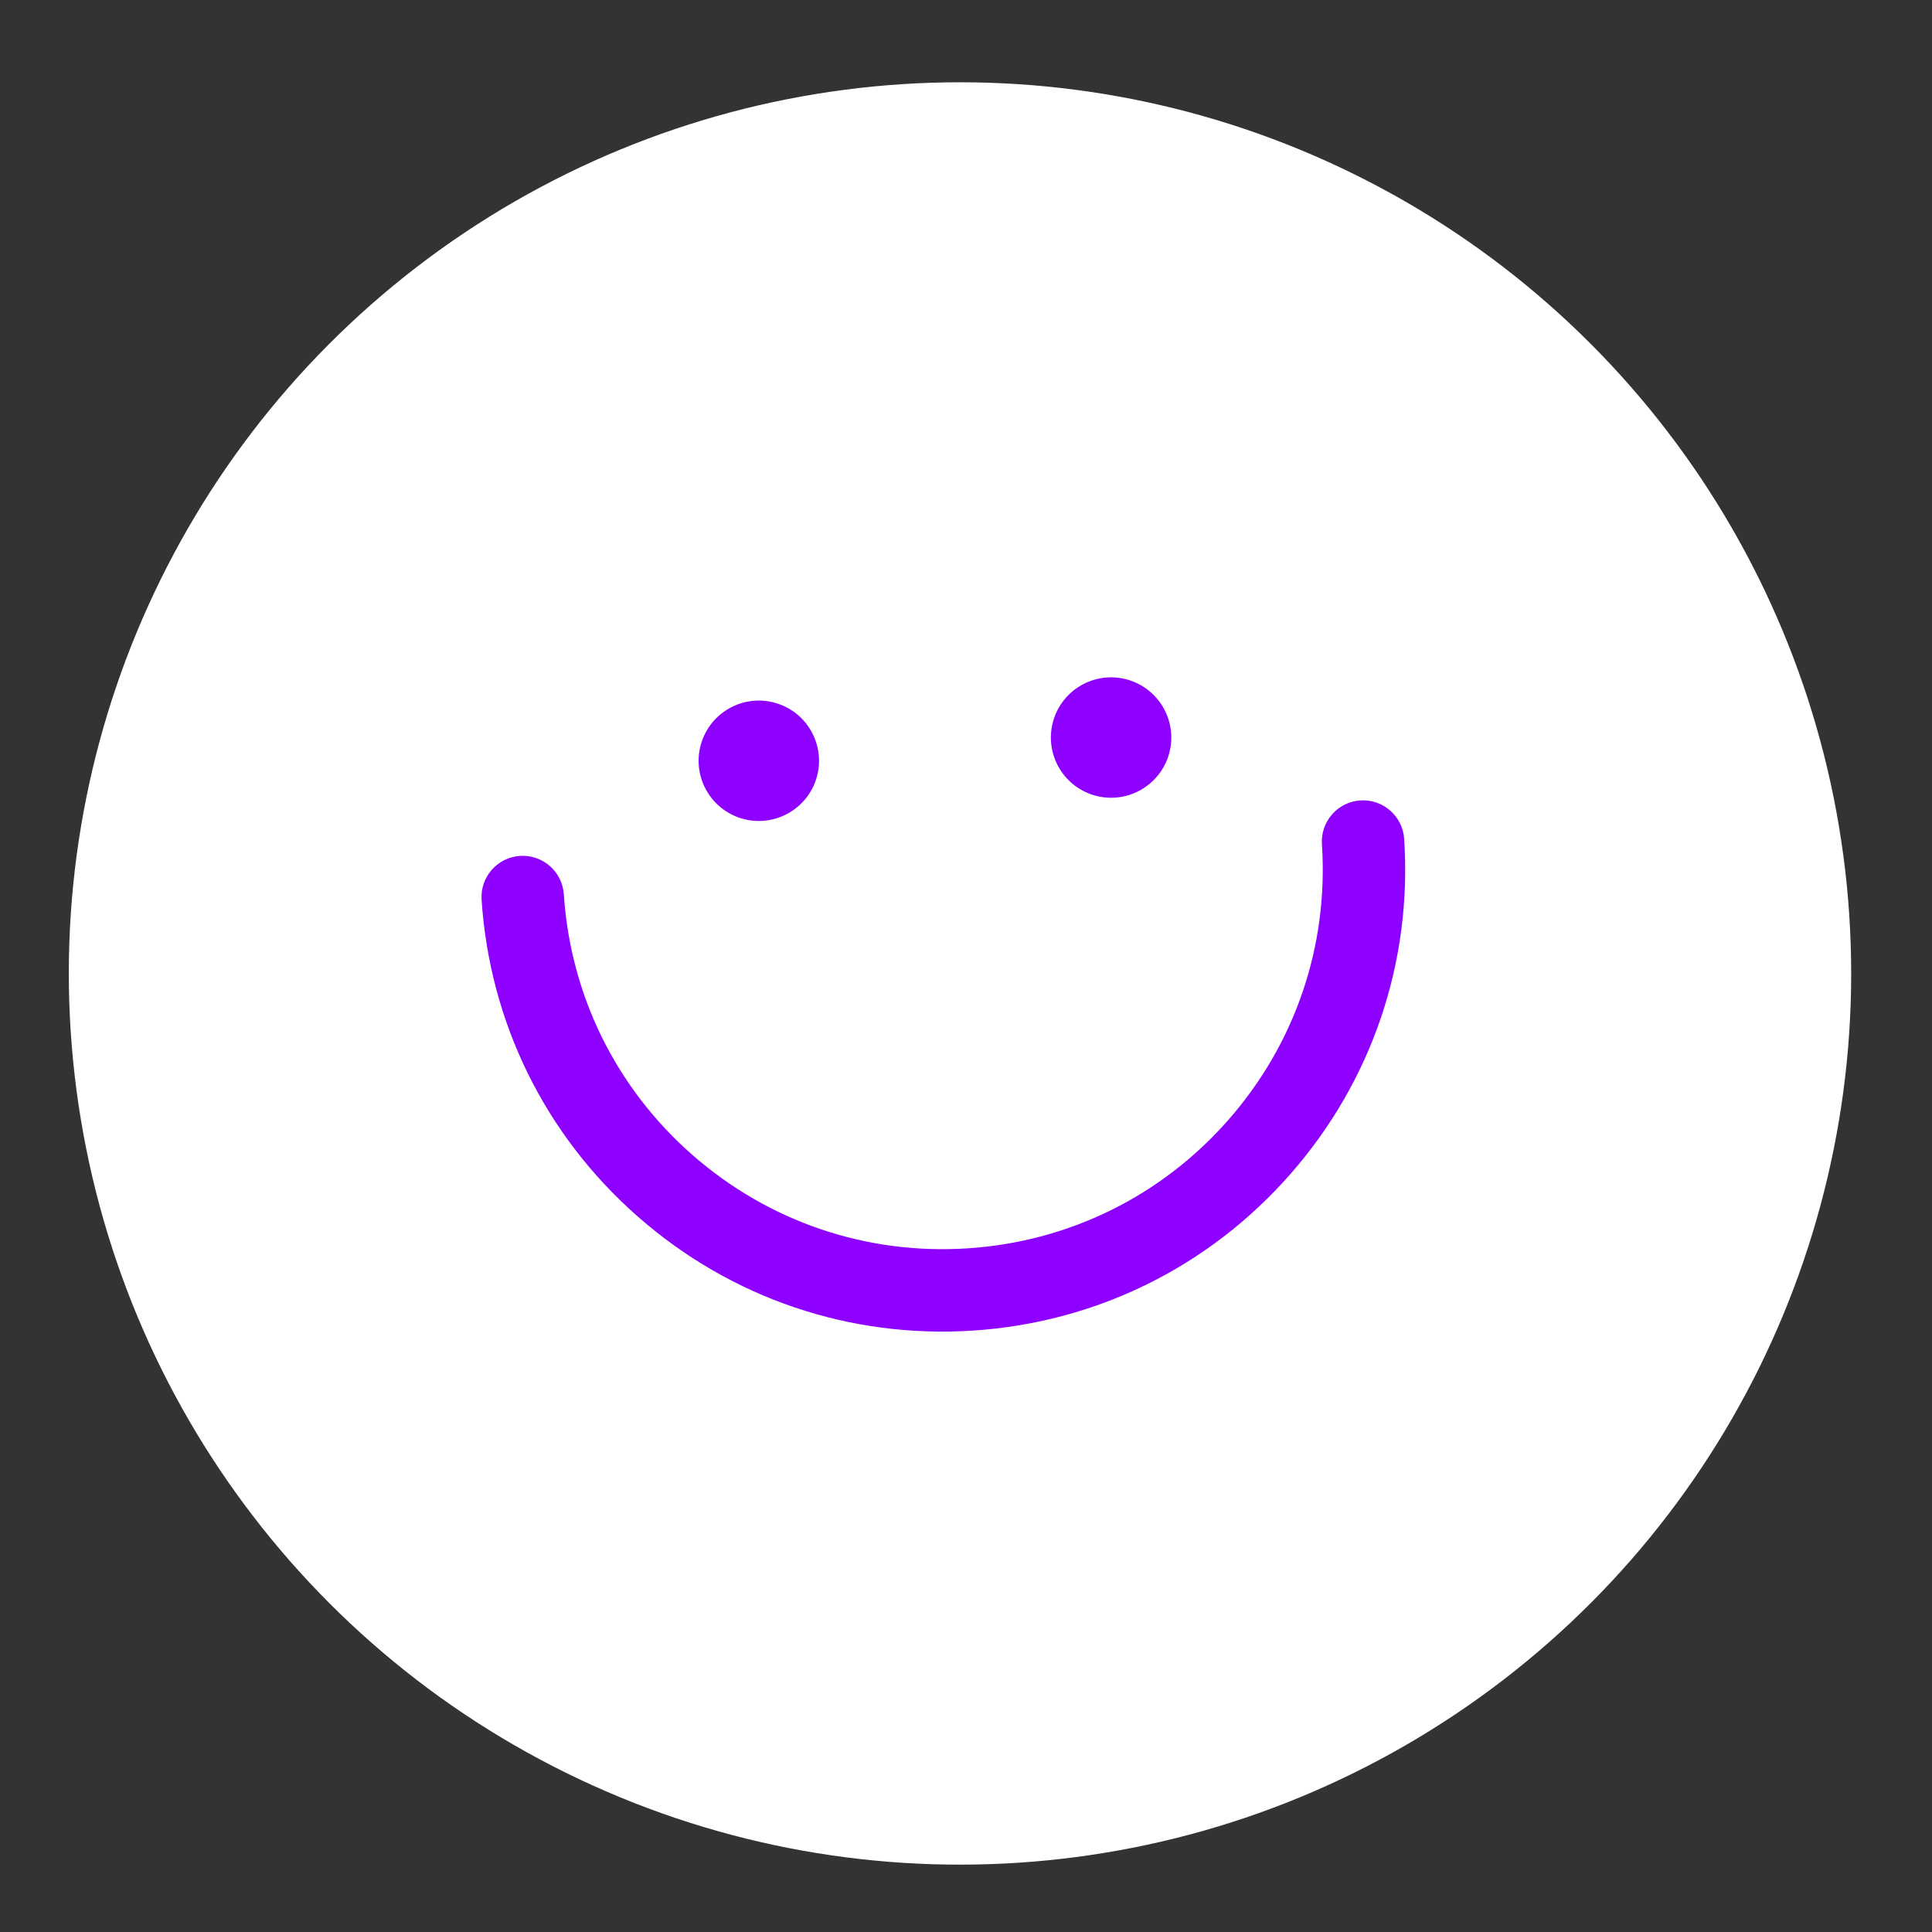 <svg width="66" height="66" viewBox="0 0 66 66" fill="none" xmlns="http://www.w3.org/2000/svg">
<rect x="0" y="0" width="66" height="66" fill="#333333" stroke="none"/>
<circle cx="32.795" cy="33.255" r="30.444" transform="rotate(-3.776 32.795 33.255)" fill="white"/>
<g clip-path="url(#clip0_106_5986)">
<path d="M27.87 26.649C28.234 25.574 27.658 24.406 26.582 24.042C25.507 23.677 24.339 24.254 23.975 25.329C23.61 26.405 24.187 27.572 25.262 27.937C26.338 28.301 27.505 27.725 27.87 26.649Z" fill="#8E00FF"/>
<path d="M39.904 25.856C40.268 24.78 39.692 23.613 38.616 23.248C37.541 22.884 36.373 23.46 36.009 24.535C35.644 25.611 36.221 26.778 37.296 27.143C38.372 27.508 39.539 26.931 39.904 25.856Z" fill="#8E00FF"/>
<path d="M46.471 27.344C45.696 27.395 45.108 28.066 45.159 28.841C45.387 32.299 44.255 35.641 41.971 38.248C39.687 40.855 36.524 42.417 33.065 42.645C29.605 42.873 26.265 41.741 23.657 39.457C21.05 37.173 19.489 34.009 19.261 30.551C19.209 29.776 18.539 29.188 17.764 29.239C16.988 29.29 16.401 29.961 16.452 30.736C16.73 34.946 18.631 38.794 21.803 41.573C24.976 44.353 29.042 45.732 33.25 45.454C37.458 45.176 41.307 43.275 44.087 40.102C46.867 36.93 48.246 32.864 47.968 28.656C47.917 27.881 47.246 27.293 46.471 27.344Z" fill="#8E00FF"/>
</g>
<defs>
<clipPath id="clip0_106_5986">
<rect width="31.585" height="21.961" fill="white" transform="translate(16.046 24.58) rotate(-3.776)"/>
</clipPath>
</defs>
</svg>
